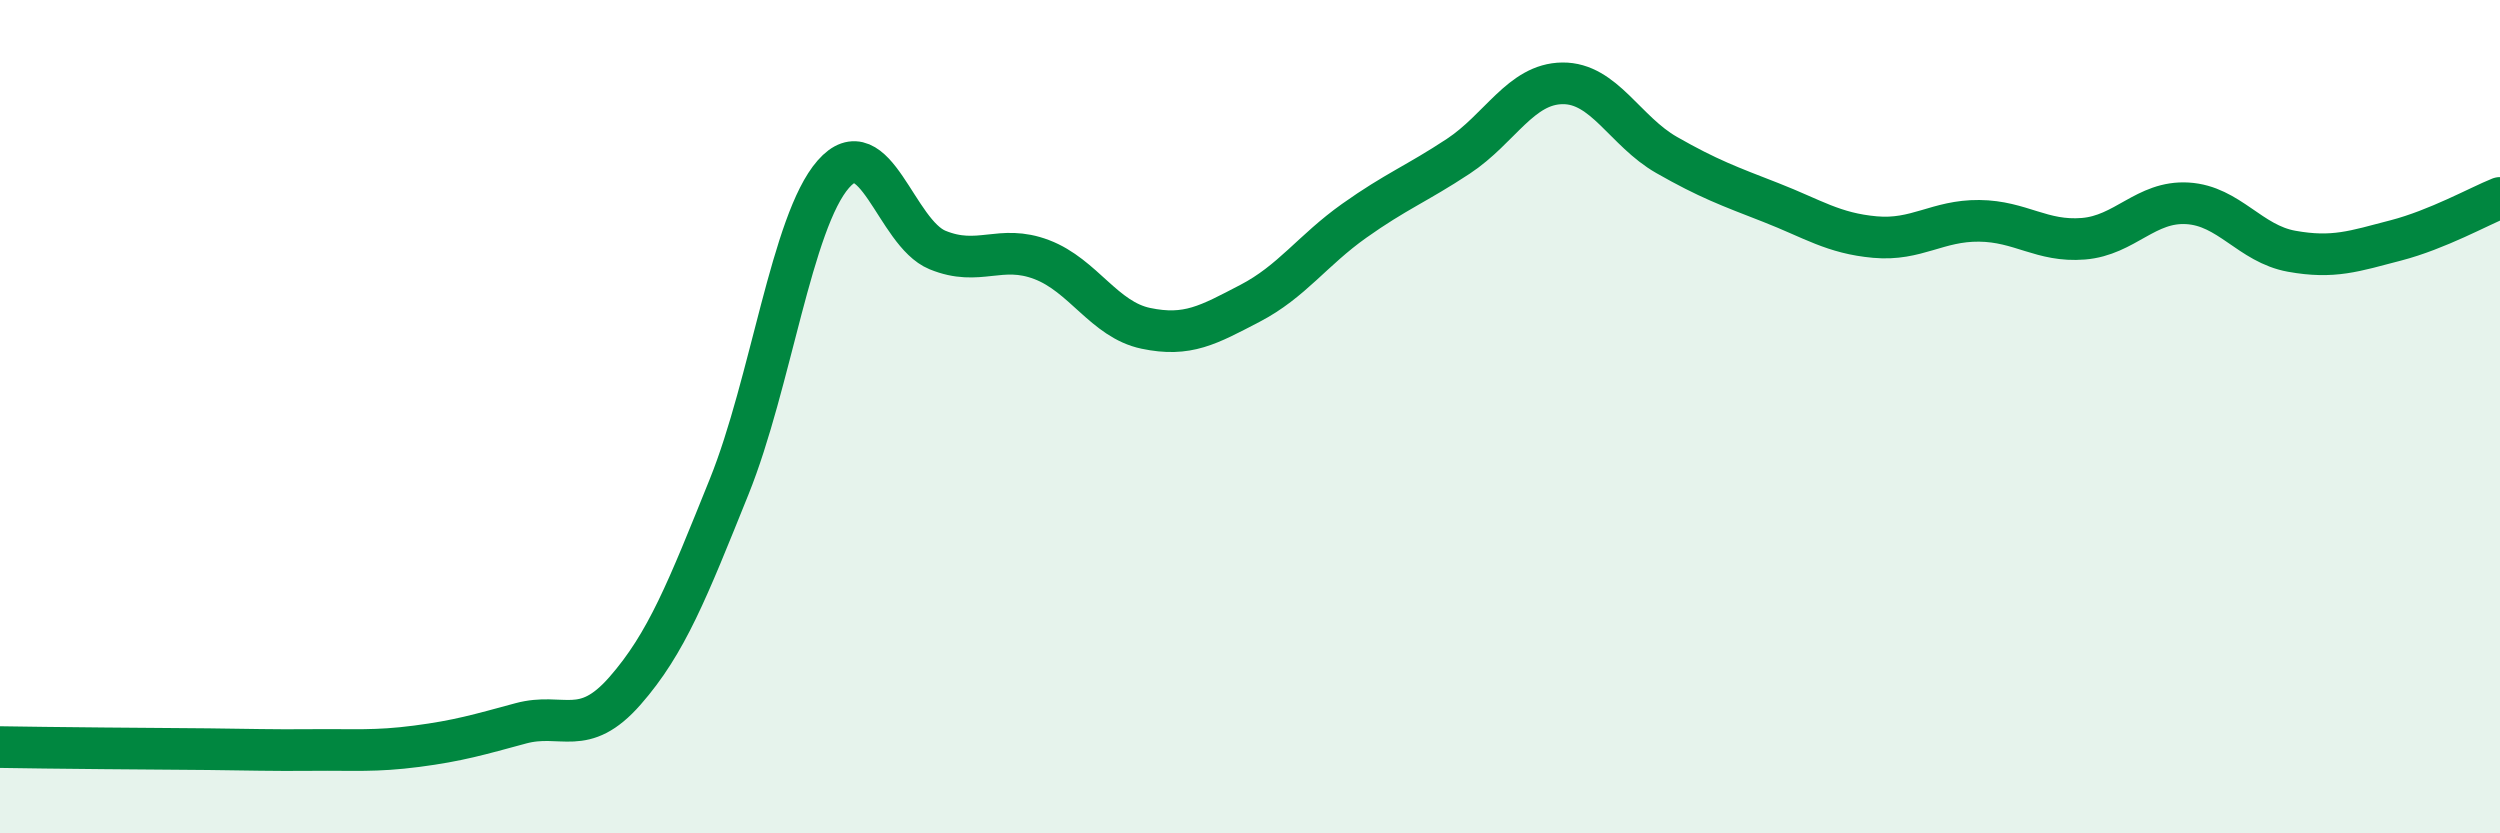 
    <svg width="60" height="20" viewBox="0 0 60 20" xmlns="http://www.w3.org/2000/svg">
      <path
        d="M 0,17.93 C 0.5,17.94 1.5,17.95 2.5,17.96 C 3.5,17.97 4,17.97 5,17.98 C 6,17.99 6.5,18.01 7.5,18 C 8.5,17.99 9,18.04 10,17.91 C 11,17.78 11.5,17.63 12.5,17.36 C 13.5,17.09 14,17.72 15,16.58 C 16,15.44 16.5,14.16 17.5,11.68 C 18.5,9.2 19,5.32 20,4.18 C 21,3.04 21.5,5.59 22.5,6 C 23.5,6.41 24,5.85 25,6.23 C 26,6.61 26.5,7.67 27.5,7.88 C 28.5,8.09 29,7.8 30,7.28 C 31,6.76 31.5,6.01 32.5,5.3 C 33.5,4.59 34,4.41 35,3.75 C 36,3.09 36.5,2.01 37.5,2 C 38.5,1.99 39,3.15 40,3.72 C 41,4.29 41.5,4.47 42.5,4.86 C 43.5,5.25 44,5.6 45,5.69 C 46,5.78 46.5,5.29 47.5,5.3 C 48.5,5.31 49,5.81 50,5.73 C 51,5.65 51.5,4.82 52.5,4.88 C 53.5,4.94 54,5.85 55,6.03 C 56,6.21 56.5,6.03 57.5,5.77 C 58.5,5.51 59.5,4.95 60,4.75L60 20L0 20Z"
        fill="#008740"
        opacity="0.1"
        stroke-linecap="round"
        stroke-linejoin="round"
      />
      <path
        d="M 0,17.93 C 0.5,17.94 1.5,17.95 2.5,17.96 C 3.5,17.97 4,17.97 5,17.98 C 6,17.99 6.5,18.01 7.5,18 C 8.5,17.99 9,18.04 10,17.91 C 11,17.78 11.5,17.63 12.5,17.36 C 13.5,17.09 14,17.72 15,16.58 C 16,15.44 16.5,14.16 17.5,11.68 C 18.5,9.2 19,5.32 20,4.18 C 21,3.04 21.5,5.59 22.5,6 C 23.5,6.41 24,5.85 25,6.23 C 26,6.61 26.5,7.67 27.5,7.88 C 28.5,8.09 29,7.8 30,7.28 C 31,6.76 31.5,6.01 32.5,5.3 C 33.5,4.59 34,4.41 35,3.75 C 36,3.09 36.5,2.01 37.5,2 C 38.5,1.99 39,3.15 40,3.72 C 41,4.29 41.5,4.47 42.5,4.86 C 43.5,5.25 44,5.6 45,5.69 C 46,5.78 46.5,5.29 47.5,5.3 C 48.5,5.31 49,5.81 50,5.73 C 51,5.65 51.5,4.82 52.5,4.88 C 53.5,4.94 54,5.85 55,6.03 C 56,6.21 56.5,6.03 57.5,5.77 C 58.5,5.51 59.5,4.95 60,4.75"
        stroke="#008740"
        stroke-width="1"
        fill="none"
        stroke-linecap="round"
        stroke-linejoin="round"
      />
    </svg>
  